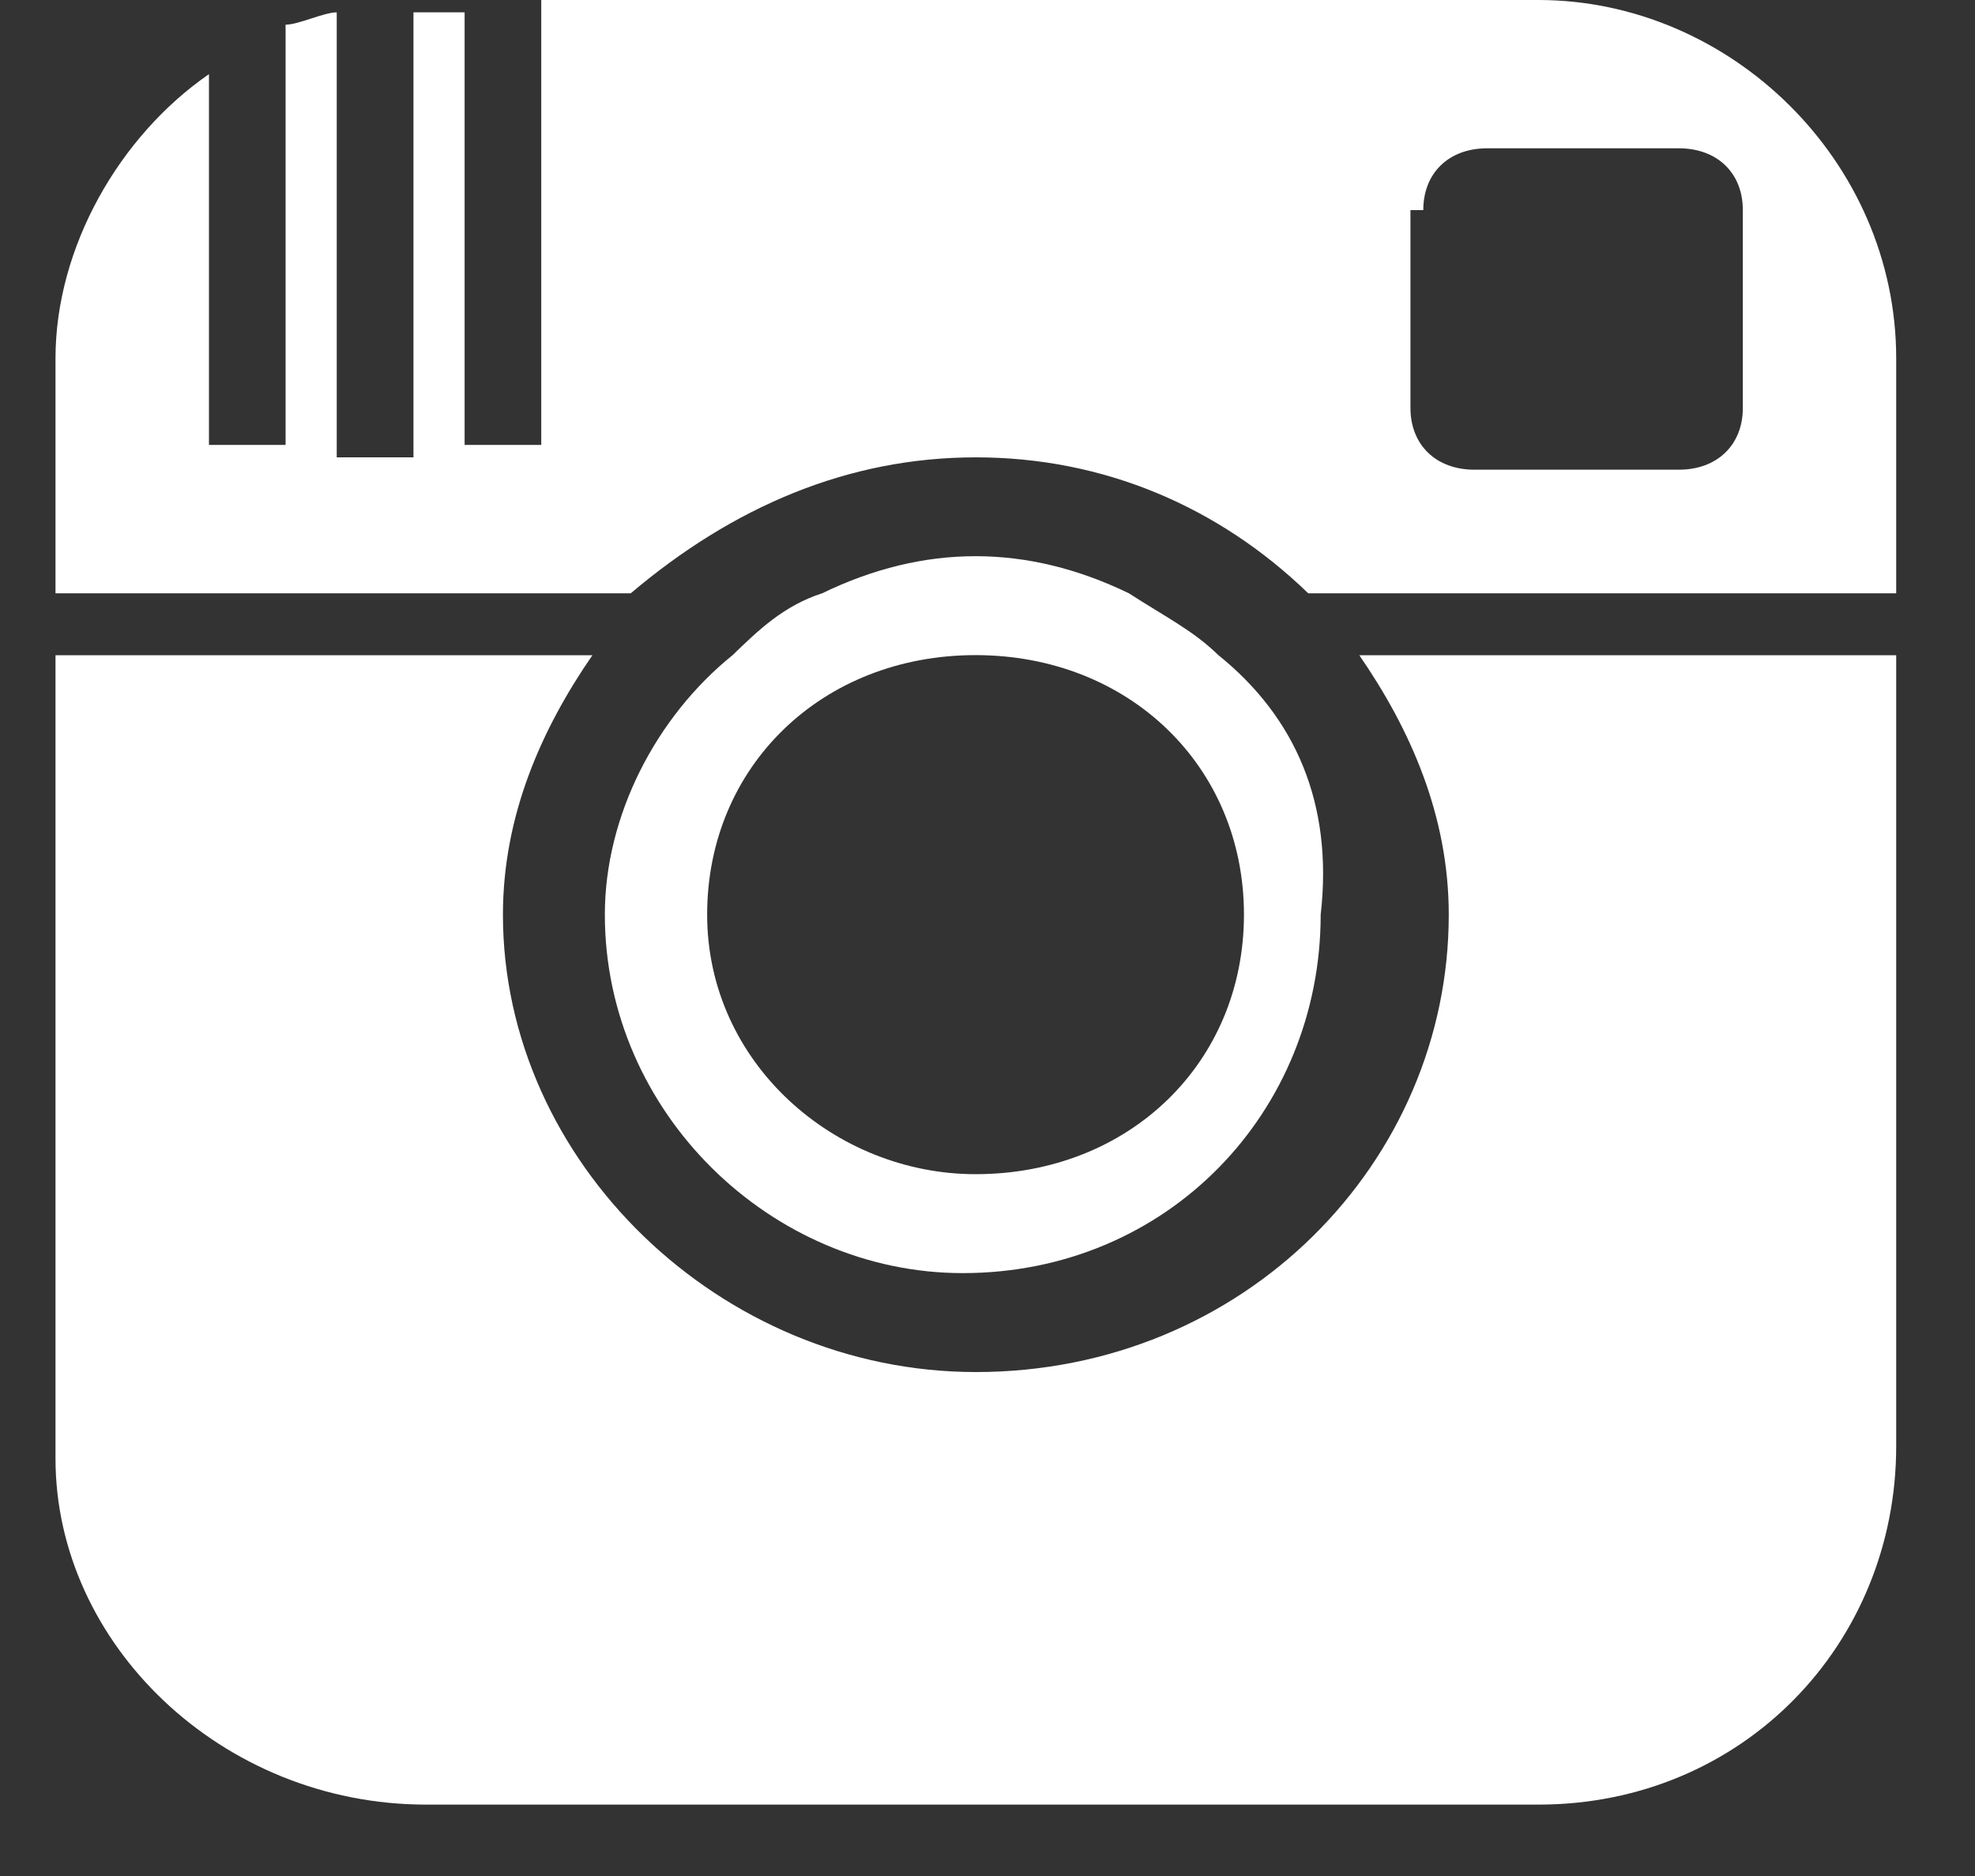 <svg width="20" height="19" viewBox="0 0 20 19" fill="none" xmlns="http://www.w3.org/2000/svg">
<rect x="0" y="0" width="20" height="19" fill="#333333" stroke="none"/>
<path d="M14.413 2.128C14.413 1.752 14.671 1.502 15.06 1.502H17.001C17.39 1.502 17.649 1.752 17.649 2.128V4.131C17.649 4.506 17.39 4.757 17.001 4.757H14.93C14.542 4.757 14.283 4.506 14.283 4.131V2.128H14.413ZM9.882 4.632C11.177 4.632 12.342 5.132 13.248 6.009H19.202V3.63C19.202 1.627 17.519 0 15.578 0H5.481V4.506H4.705V0.125H4.316C4.316 0.125 4.316 0.125 4.187 0.125V4.632H3.41V0.125C3.281 0.125 3.022 0.25 2.892 0.25V4.506H2.116V0.751C1.21 1.377 0.562 2.504 0.562 3.63V6.009H6.387C7.423 5.132 8.588 4.632 9.882 4.632Z" fill="white"/>
<path d="M9.879 11.892C8.455 11.892 7.161 10.766 7.161 9.263C7.161 7.761 8.325 6.635 9.879 6.635C11.432 6.635 12.597 7.761 12.597 9.263C12.597 10.766 11.432 11.892 9.879 11.892ZM12.338 6.635C12.079 6.384 11.82 6.259 11.432 6.009C10.914 5.758 10.396 5.633 9.879 5.633C9.361 5.633 8.843 5.758 8.325 6.009C7.937 6.134 7.678 6.384 7.419 6.635C6.643 7.261 6.125 8.262 6.125 9.263C6.125 11.266 7.808 12.894 9.749 12.894C11.82 12.894 13.374 11.266 13.374 9.263C13.503 8.137 13.115 7.261 12.338 6.635Z" fill="white"/>
<path d="M4.316 18.277H15.578C17.649 18.277 19.202 16.65 19.202 14.647V6.636H13.765C14.283 7.387 14.671 8.263 14.671 9.264C14.671 11.768 12.601 13.896 9.882 13.896C7.293 13.896 5.093 11.768 5.093 9.264C5.093 8.263 5.481 7.387 5.999 6.636H0.562V14.772C0.562 16.65 2.245 18.277 4.316 18.277Z" fill="white"/>
</svg>
